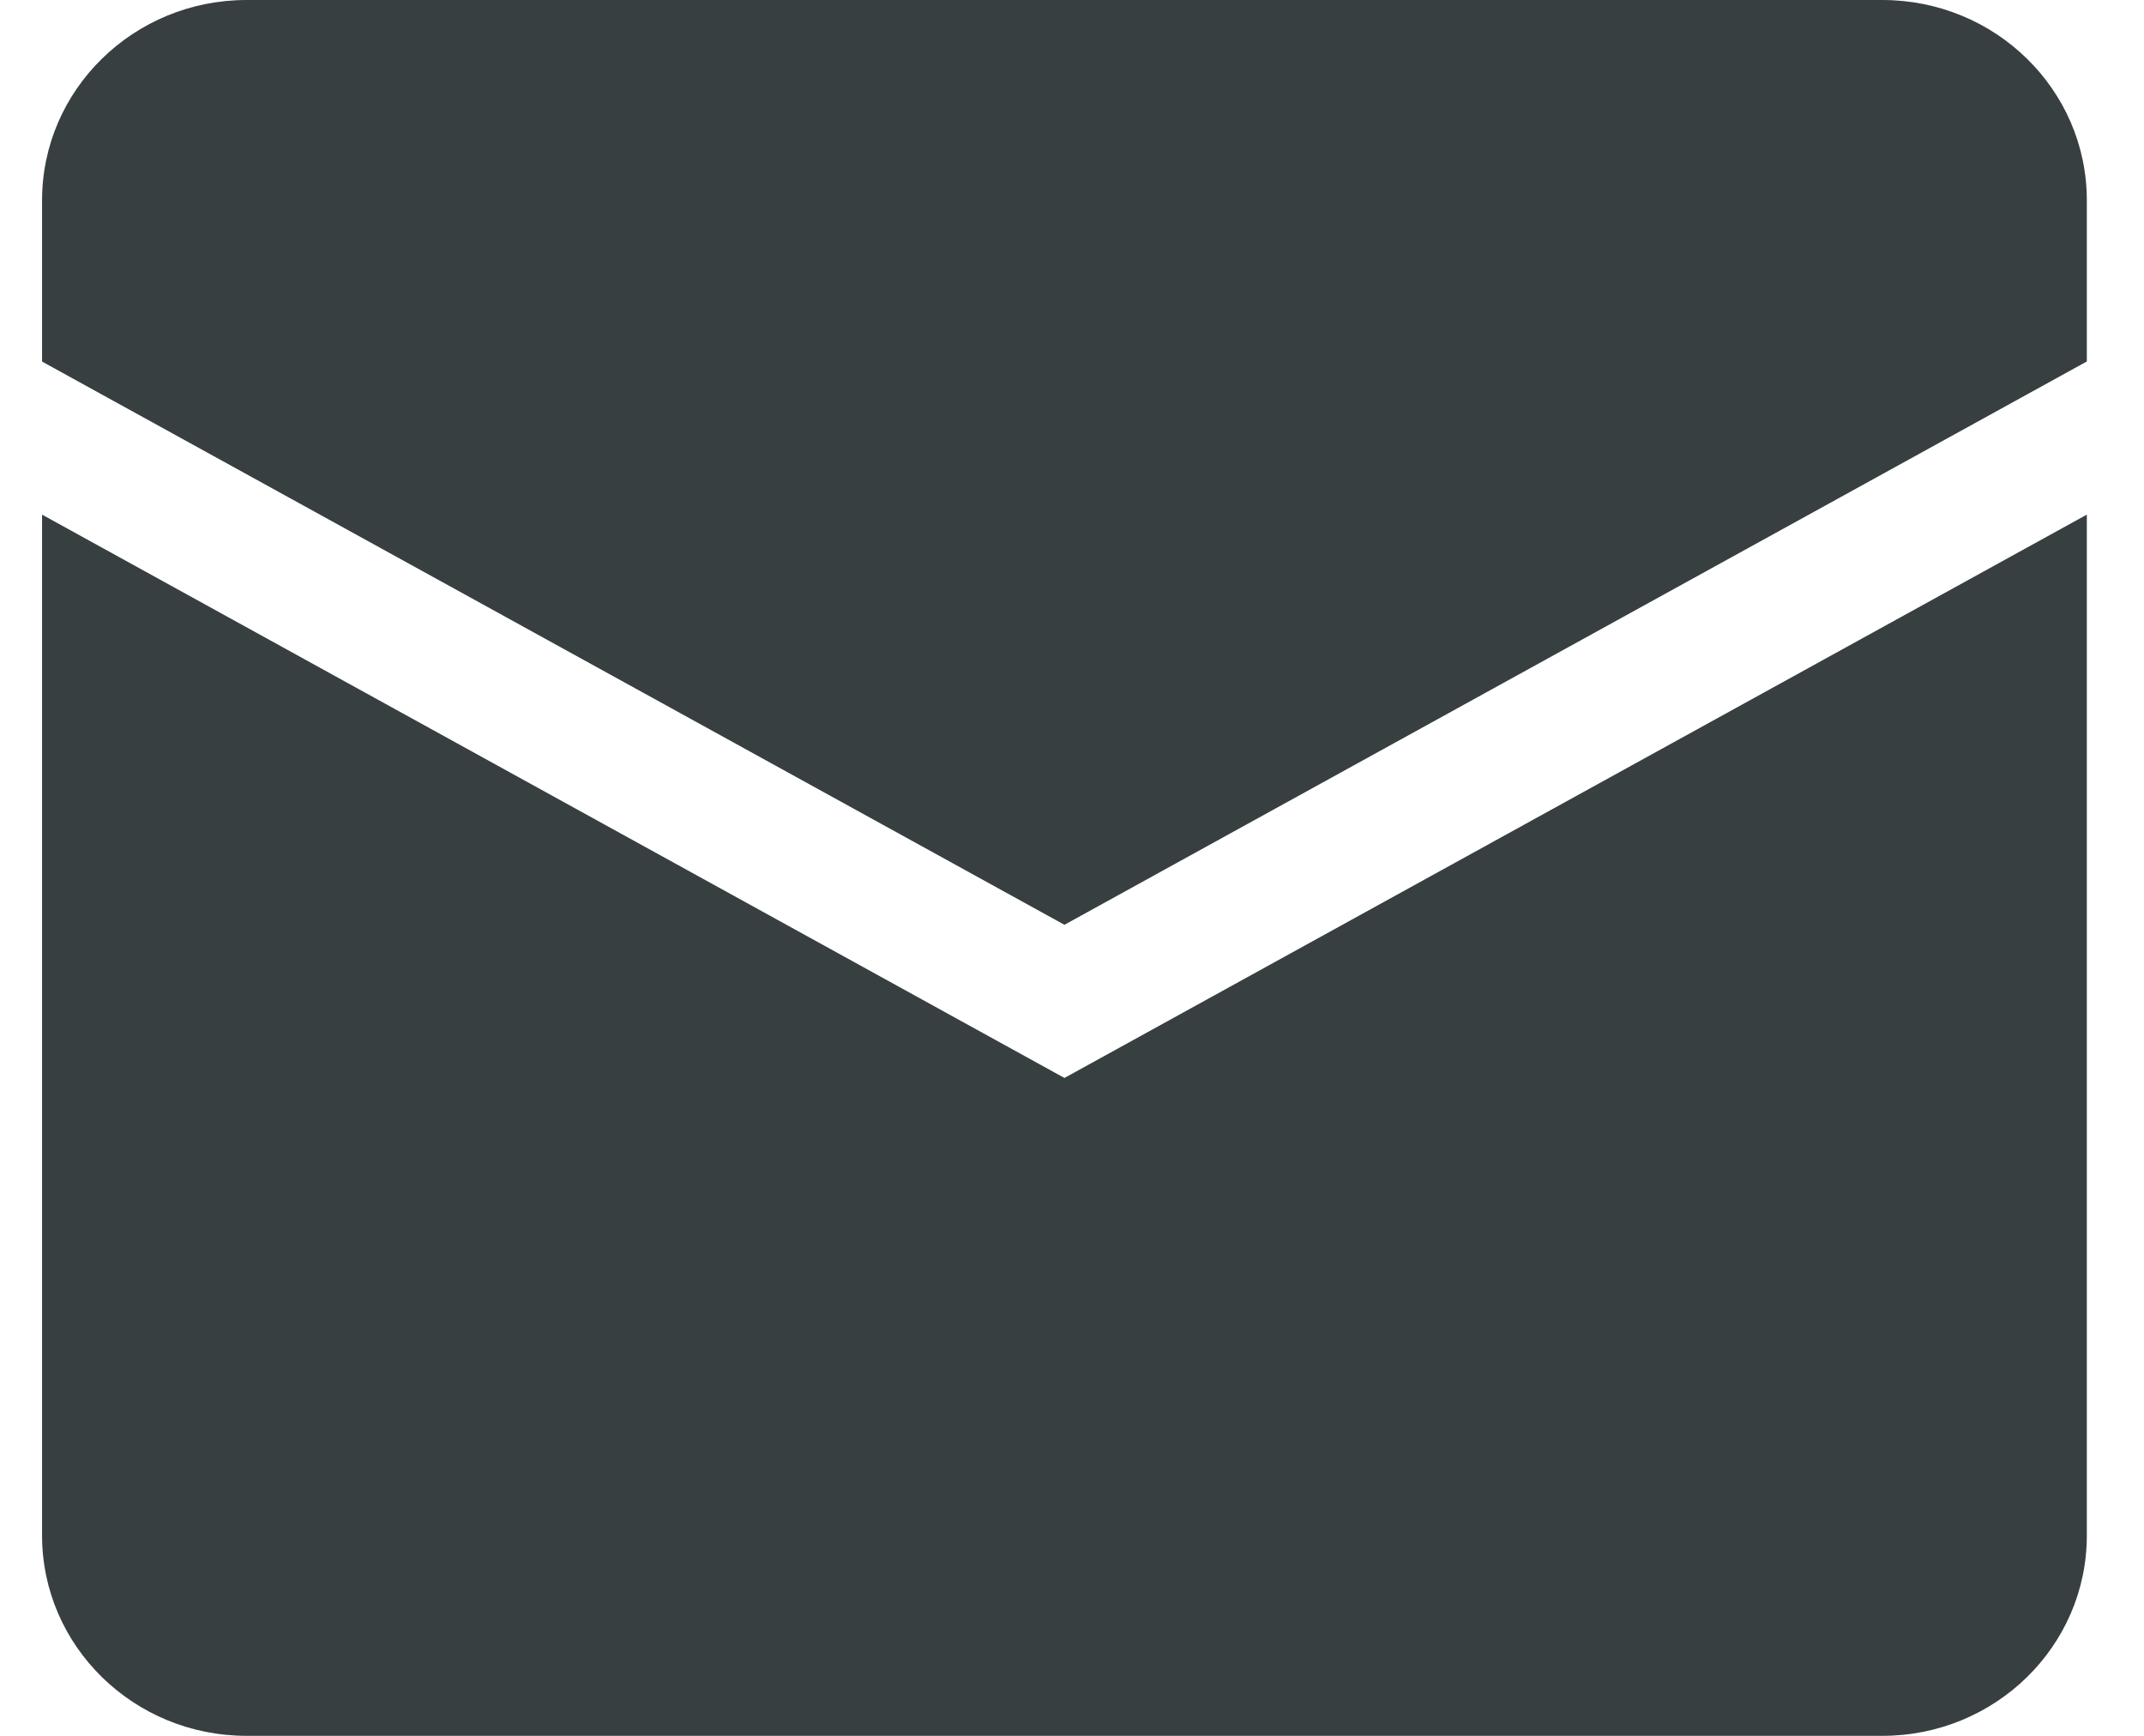 <svg width="21" height="17" fill="none" xmlns="http://www.w3.org/2000/svg"><path d="M.412 1.962C.412.878 1.31 0 2.415 0h16.022c1.106 0 2.003.878 2.003 1.962V3.54L10.426 9.057.412 3.541V1.96z" fill="#373F41"/><path d="M.412 5.041v9.997C.412 16.122 1.31 17 2.415 17h16.022c1.106 0 2.003-.878 2.003-1.961V5.04l-10.014 5.517L.412 5.04z" fill="#373F41"/></svg>